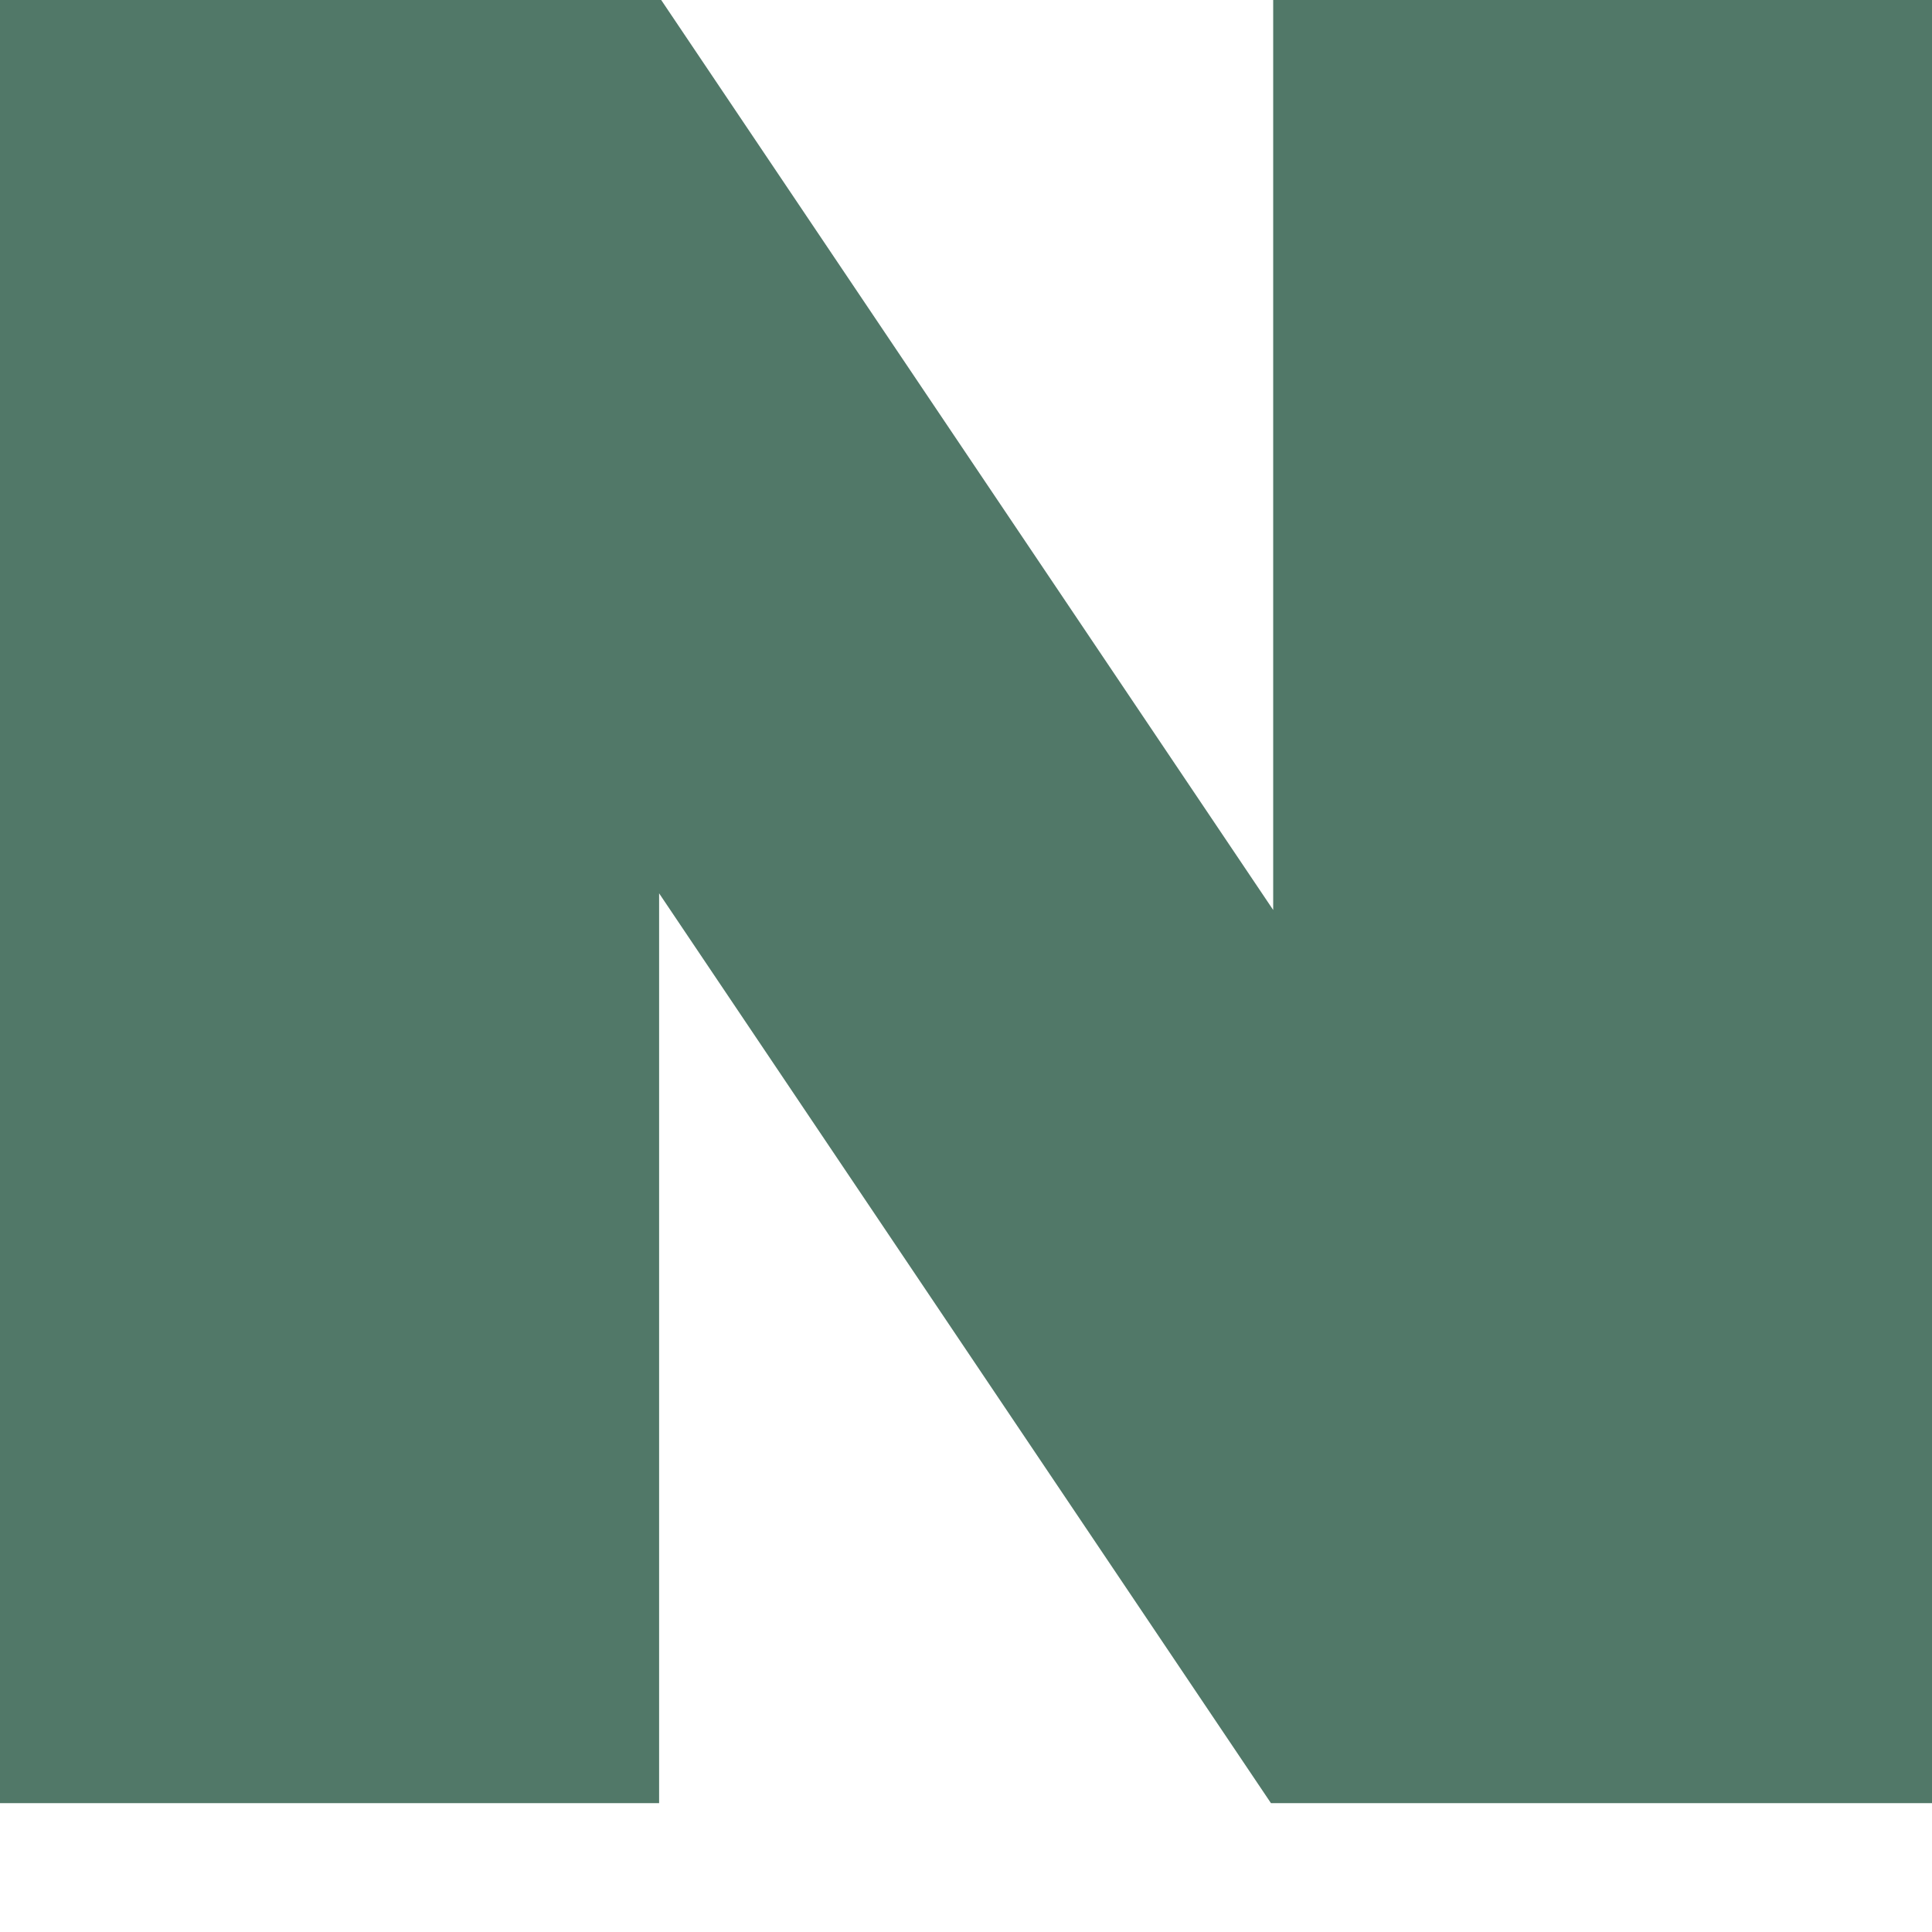 <svg width="13" height="13" viewBox="0 0 13 13" fill="none" xmlns="http://www.w3.org/2000/svg">
<g clip-path="url(#clip0_1180_5692)">
<path d="M8.567 0V6.123L4.449 0H0V12.133H4.435V6.011L8.552 12.133H13V0H8.567Z" fill="#517868"/>
</g>
<defs>
<clipPath id="clip0_1180_5692">
<rect width="13" height="12.133" fill="white"/>
</clipPath>
</defs>
</svg>
